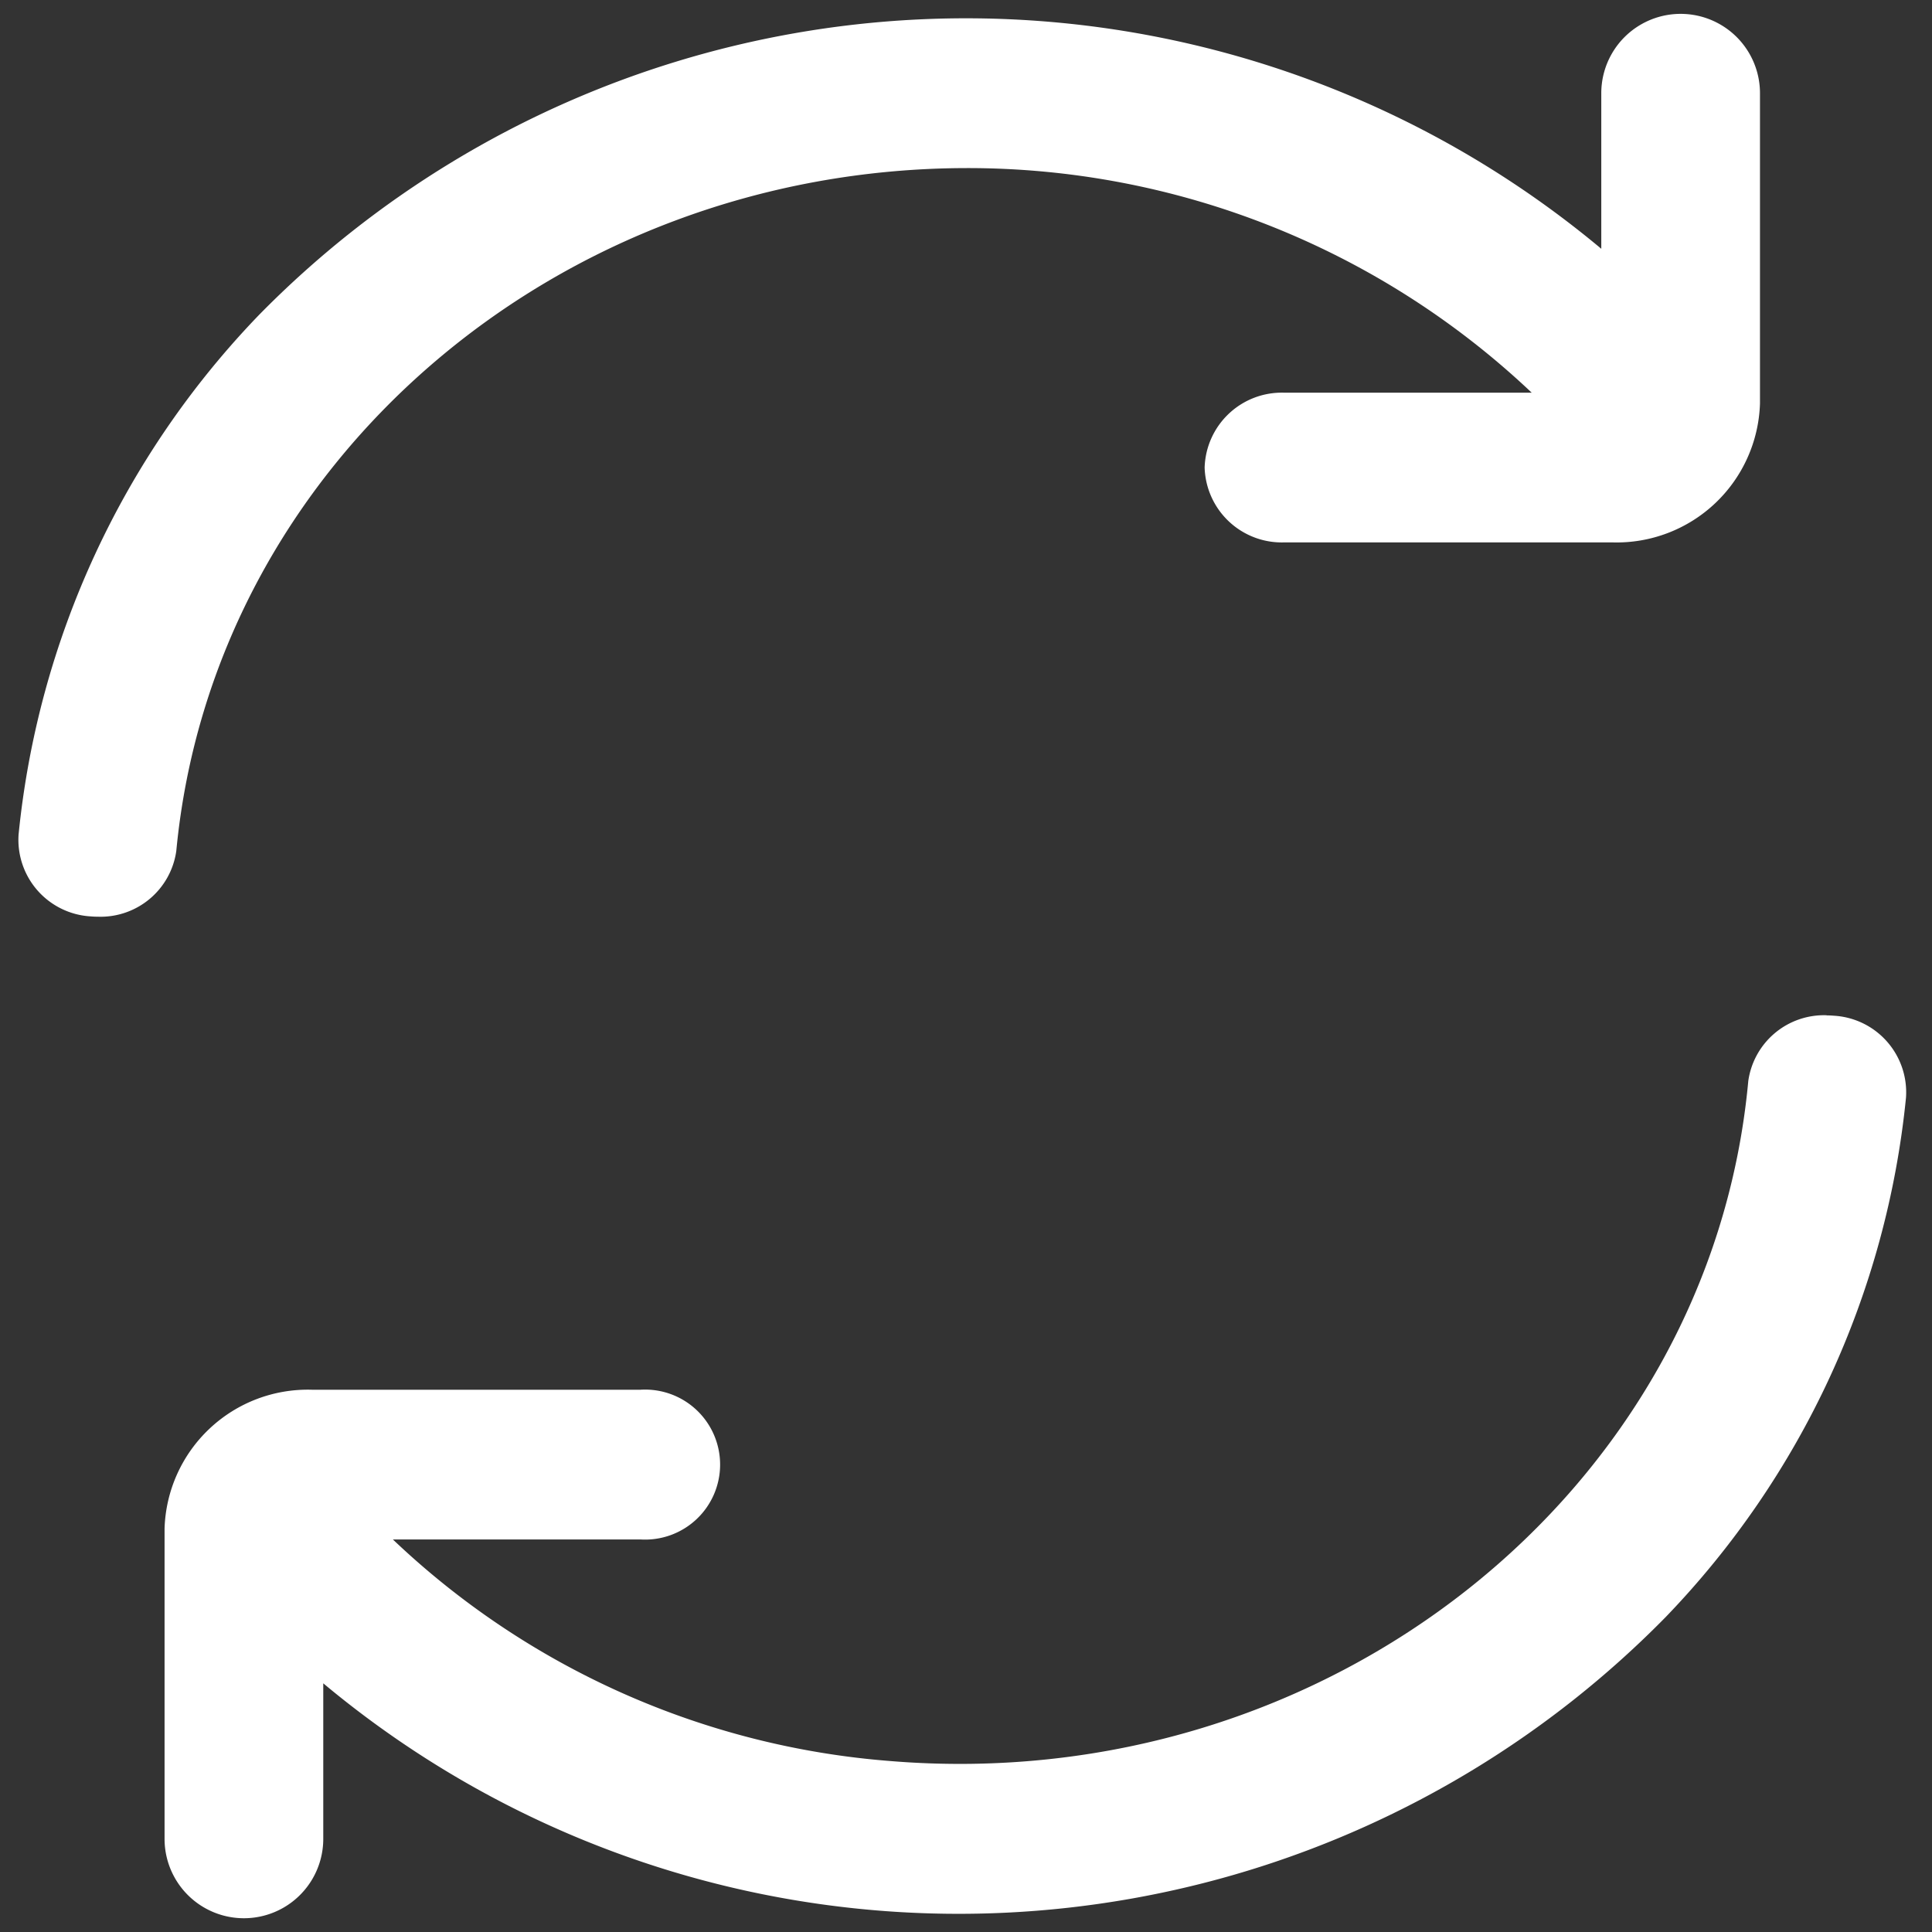 <svg xmlns="http://www.w3.org/2000/svg" xmlns:xlink="http://www.w3.org/1999/xlink" width="56" height="56" viewBox="0 0 56 56"><rect x="0" y="0" width="56" height="56" fill="#333333" stroke="none"/><defs><style>.a{clip-path:url(#b);}.b{fill:#fff;}</style><clipPath id="b"><rect width="56" height="56"/></clipPath></defs><g id="a" class="a"><g transform="translate(0.529 0.531)"><path class="b" d="M27.491,4.341a23.771,23.771,0,0,1,16.378,6.51H36.689a2.238,2.238,0,0,0-2.3,2.17,2.238,2.238,0,0,0,2.3,2.17h9.527a4.157,4.157,0,0,0,4.27-4.03V2.171a2.3,2.3,0,0,0-4.6,0V6.68A28.719,28.719,0,0,0,6.977,8.6,25.311,25.311,0,0,0,.011,23.653,2.224,2.224,0,0,0,2.1,26.031q.1.009.208.009a2.216,2.216,0,0,0,2.274-1.905C5.646,12.94,15.579,4.356,27.491,4.341" transform="translate(-0.001 0)"/><path class="b" d="M89.872,256.006a2.216,2.216,0,0,0-2.274,1.905c-1.1,11.922-12.23,20.748-24.865,19.712A23.555,23.555,0,0,1,48.311,271.2h7.179a2.174,2.174,0,1,0,0-4.34H45.963a4.153,4.153,0,0,0-4.27,4.025v8.994a2.3,2.3,0,0,0,4.6,0v-4.509a28.719,28.719,0,0,0,38.91-1.92,25.312,25.312,0,0,0,6.966-15.053,2.224,2.224,0,0,0-2.092-2.378q-.1-.009-.208-.009Z" transform="translate(-37.452 -227.109)"/></g></g></svg>
